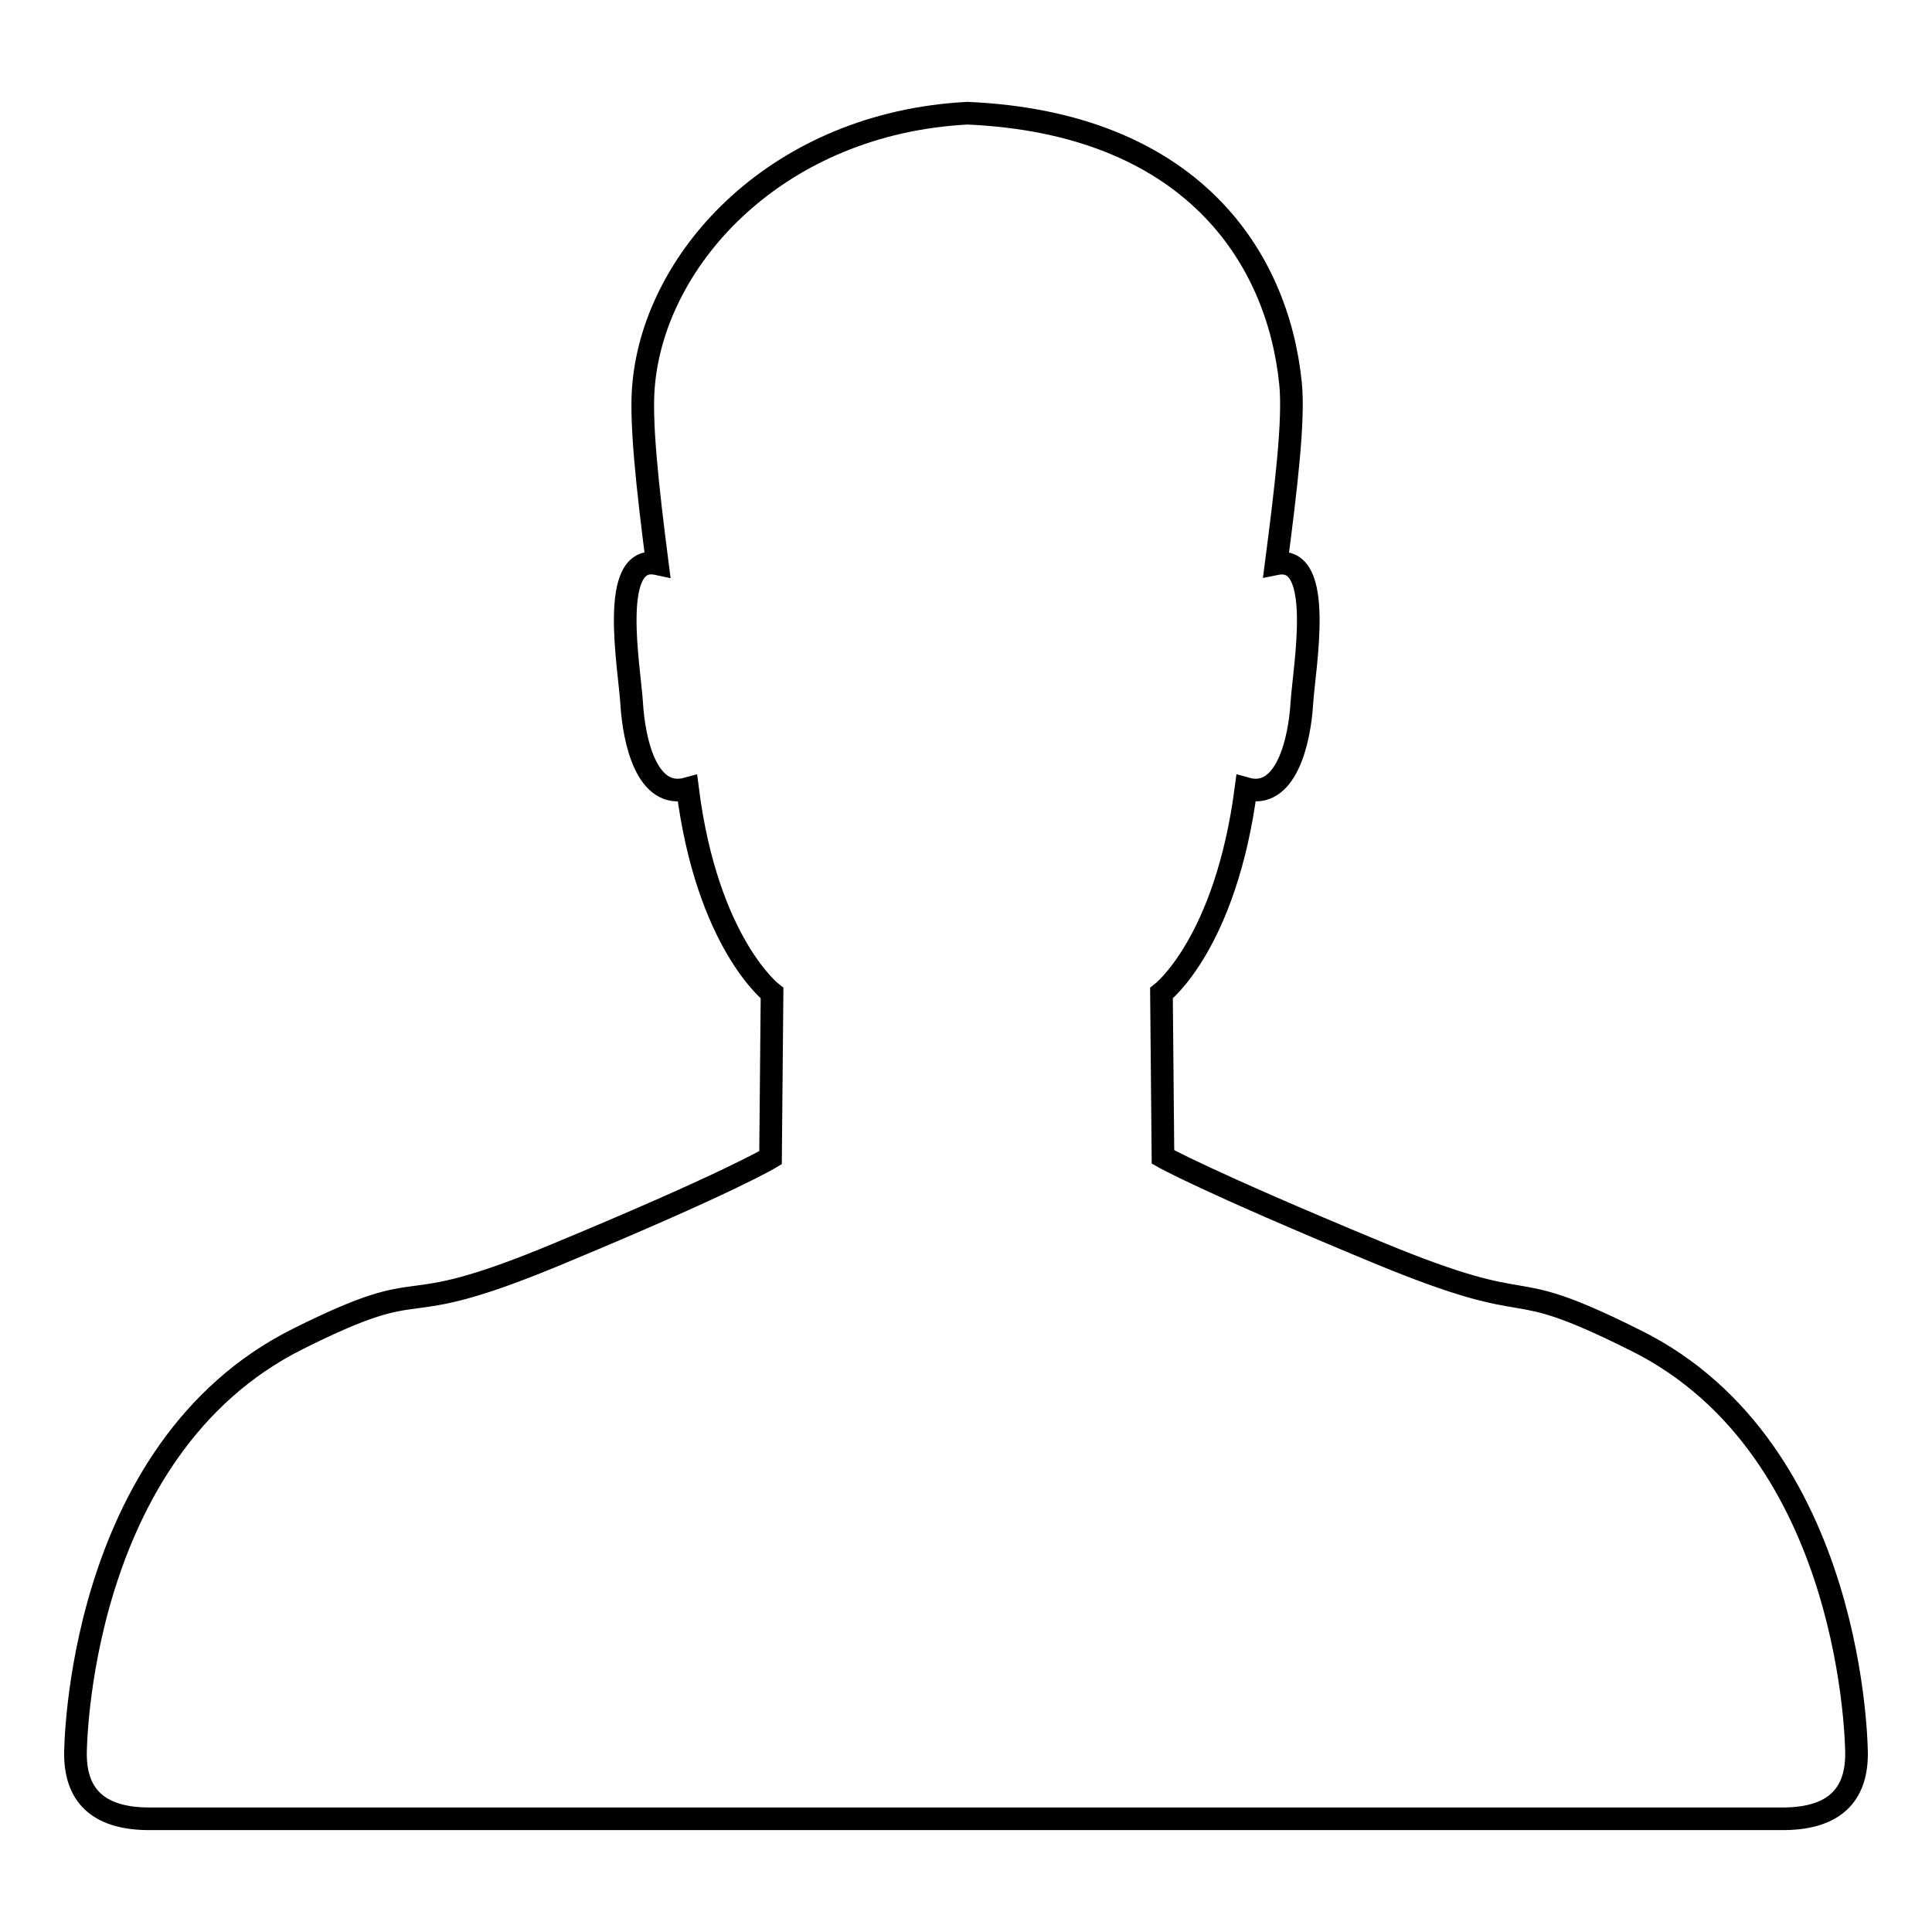 <?xml version="1.0" encoding="utf-8"?>
<!-- Svg Vector Icons : http://www.onlinewebfonts.com/icon -->
<!DOCTYPE svg PUBLIC "-//W3C//DTD SVG 1.1//EN" "http://www.w3.org/Graphics/SVG/1.1/DTD/svg11.dtd">
<svg version="1.1" xmlns="http://www.w3.org/2000/svg" xmlns:xlink="http://www.w3.org/1999/xlink" x="0px" y="0px" viewBox="0 0 256 256" enable-background="new 0 0 256 256" xml:space="preserve">
<g> <path stroke-width="3" fill-opacity="0" stroke="#000000"  d="M246,232.4C246,232.4,246,232.5,246,232.4c0,6.1-3.7,8.6-9.8,8.6H19.8c-6.1,0-9.8-2.5-9.8-8.6c0,0,0,0,0,0 h0c0,0,0-40.3,29.5-55c18.6-9.3,11.5-1.7,34.3-11.2c22.9-9.5,28.3-12.8,28.3-12.8l0.2-21.8c0,0-8.6-6.6-11.2-27.1 c-5.4,1.5-7.1-6.3-7.4-11.3c-0.3-4.8-3.1-19.9,3.4-18.5c-1.3-10.1-2.3-19.1-1.8-23.9c1.6-16.9,17.9-34.5,42.9-35.8 c29.5,1.3,41.1,18.9,42.8,35.8c0.5,4.8-0.6,13.9-1.9,23.9c6.5-1.3,3.7,13.7,3.4,18.5c-0.3,5-2.1,12.8-7.4,11.3 c-2.7,20.6-11.2,27.1-11.2,27.1l0.2,21.7c0,0,5.4,3.1,28.3,12.6c22.9,9.5,15.7,2.4,34.3,11.7C246,192.1,246,232.4,246,232.4 L246,232.4L246,232.4z"/></g>
</svg>